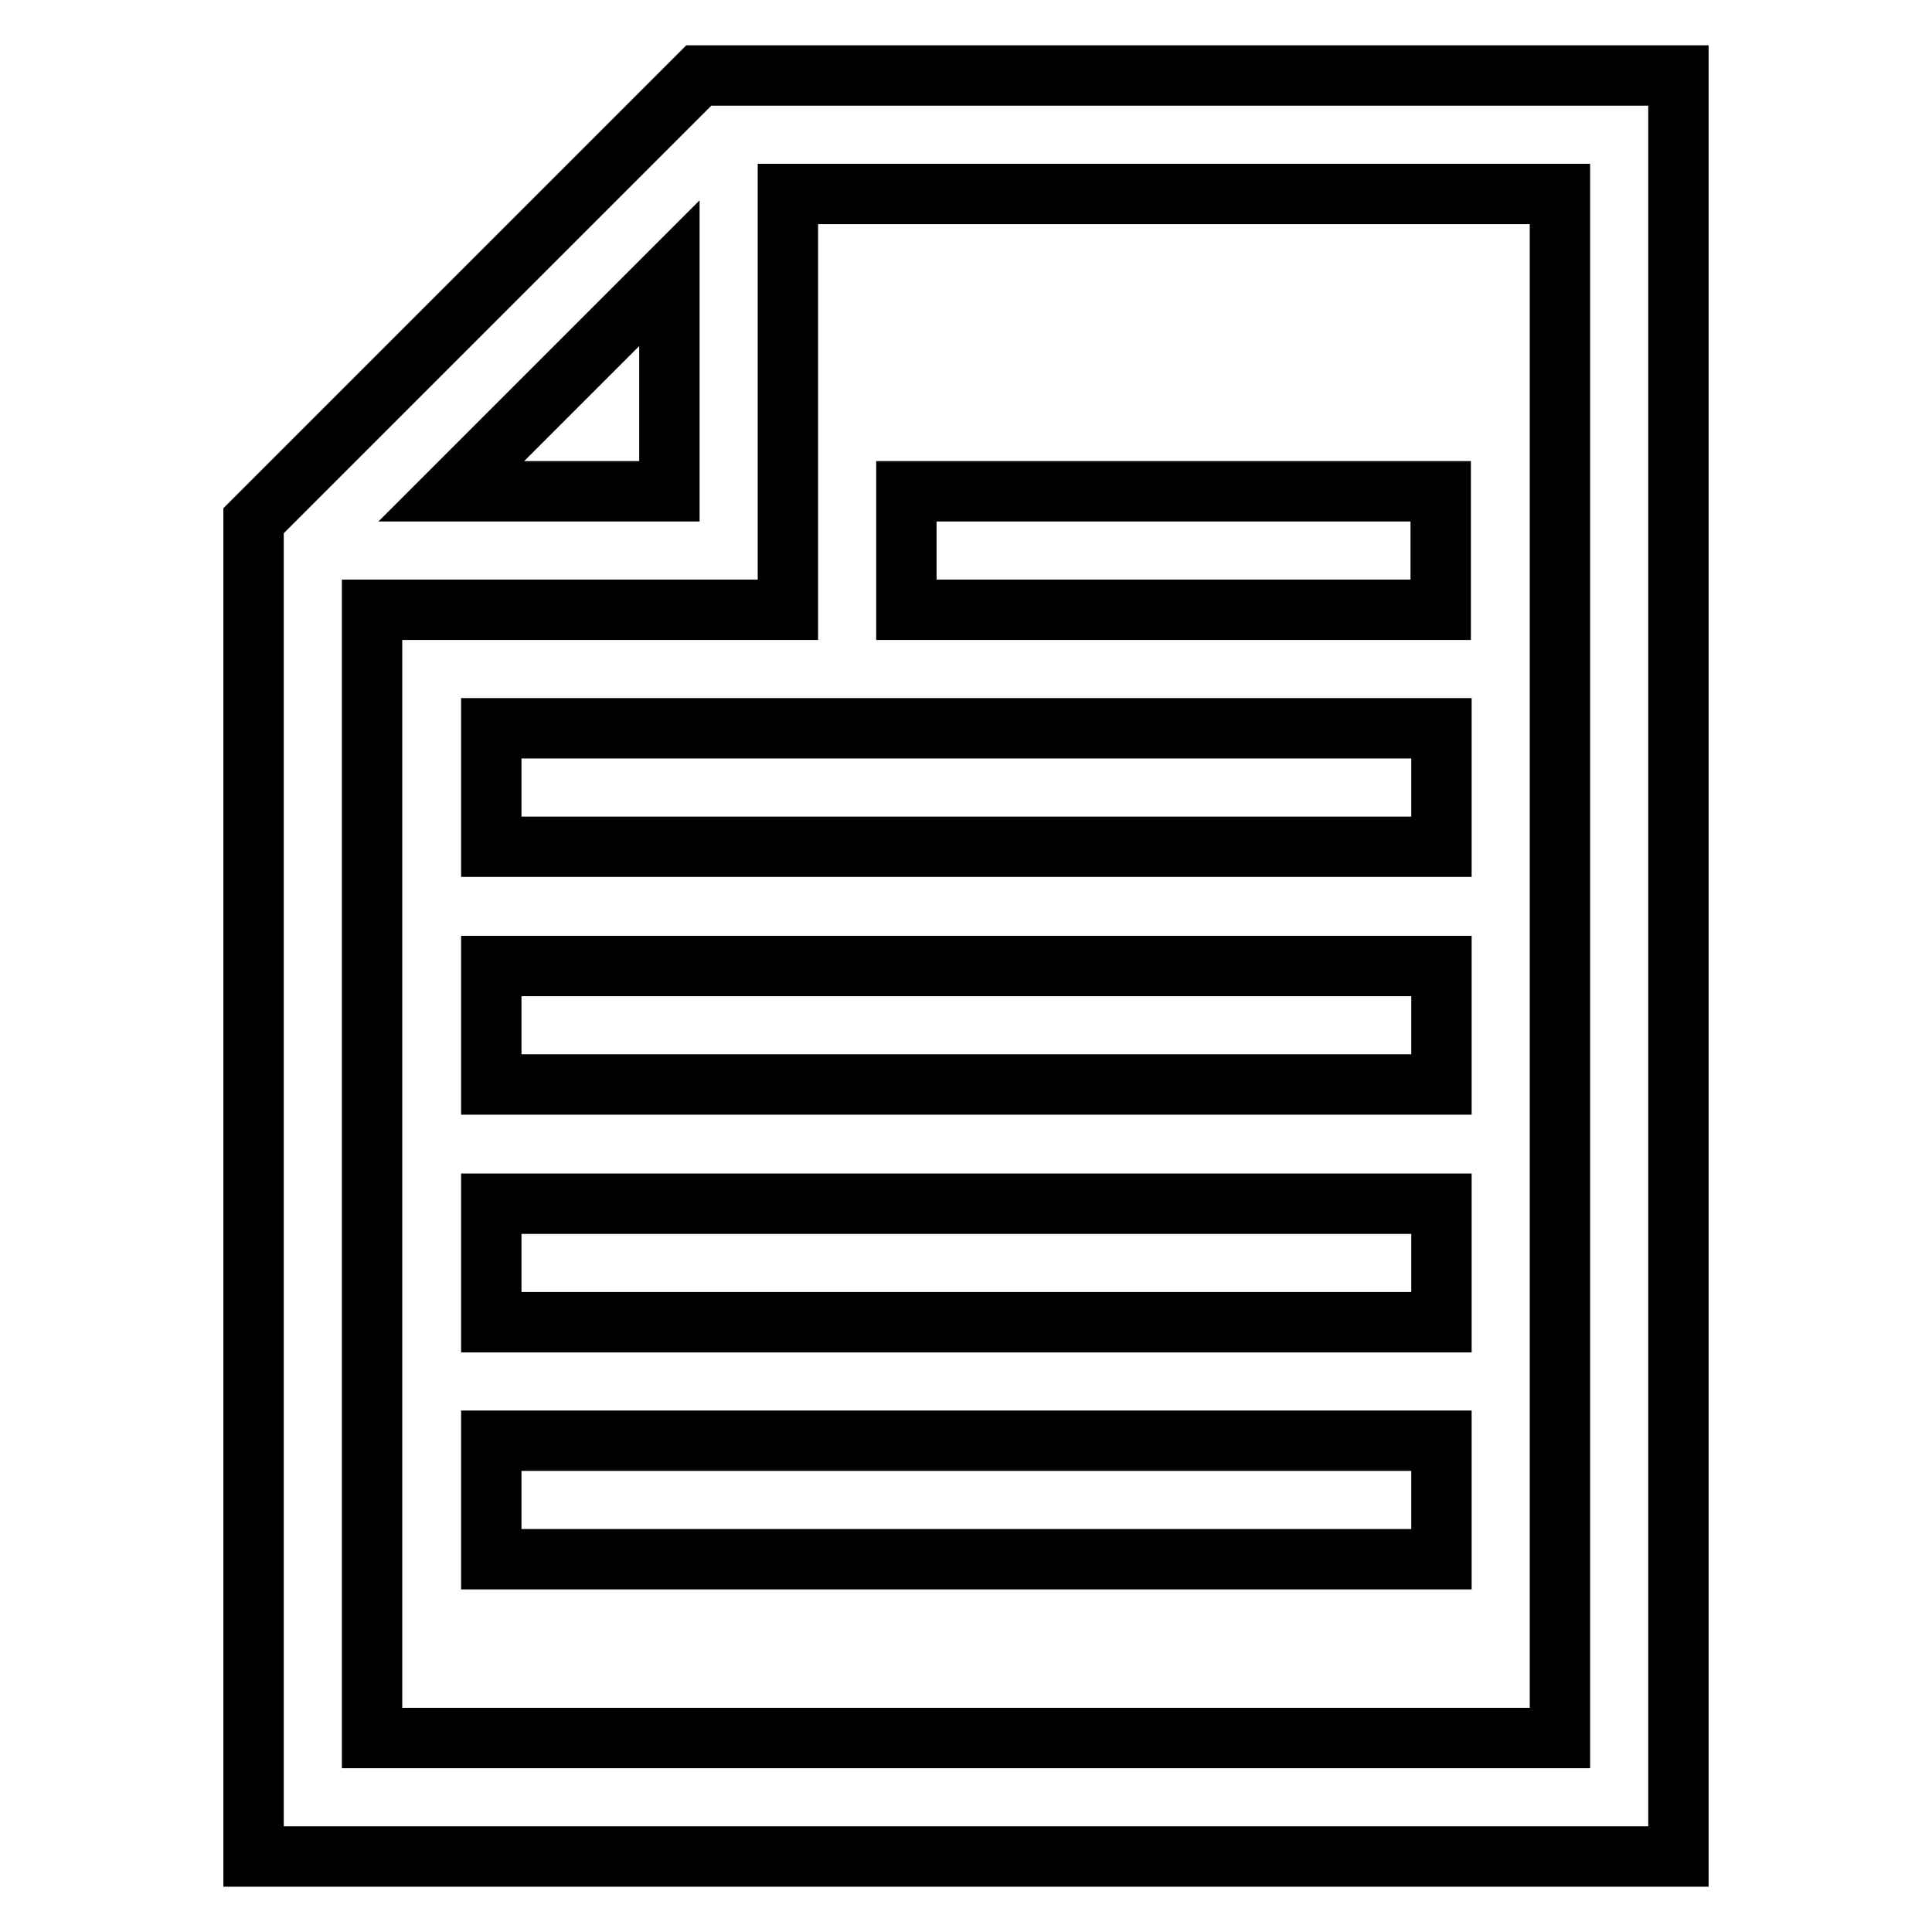 <?xml version="1.0" encoding="utf-8"?>
<!-- Svg Vector Icons : http://www.onlinewebfonts.com/icon -->
<!DOCTYPE svg PUBLIC "-//W3C//DTD SVG 1.1//EN" "http://www.w3.org/Graphics/SVG/1.1/DTD/svg11.dtd">
<svg version="1.1" xmlns="http://www.w3.org/2000/svg" xmlns:xlink="http://www.w3.org/1999/xlink" x="0px" y="0px" viewBox="0 0 256 256" enable-background="new 0 0 256 256" xml:space="preserve">
<g> <path stroke-width="8" fill-opacity="0" stroke="#000000"  d="M65.1,96.5h125.9v15.7H65.1V96.5z M65.1,128h125.9v15.7H65.1V128z M65.1,159.5h125.9v15.7H65.1V159.5z  M65.1,190.9h125.9v15.7H65.1V190.9z M206.7,230.3H49.3V80.8h55.1V25.7h102.3V230.3L206.7,230.3z M88.7,65.1H59.8l28.9-28.9V65.1z  M92.6,10l-59,59v177h188.8V10H92.6z M120.1,65.1h70.8v15.7h-70.8V65.1z"/></g>
</svg>